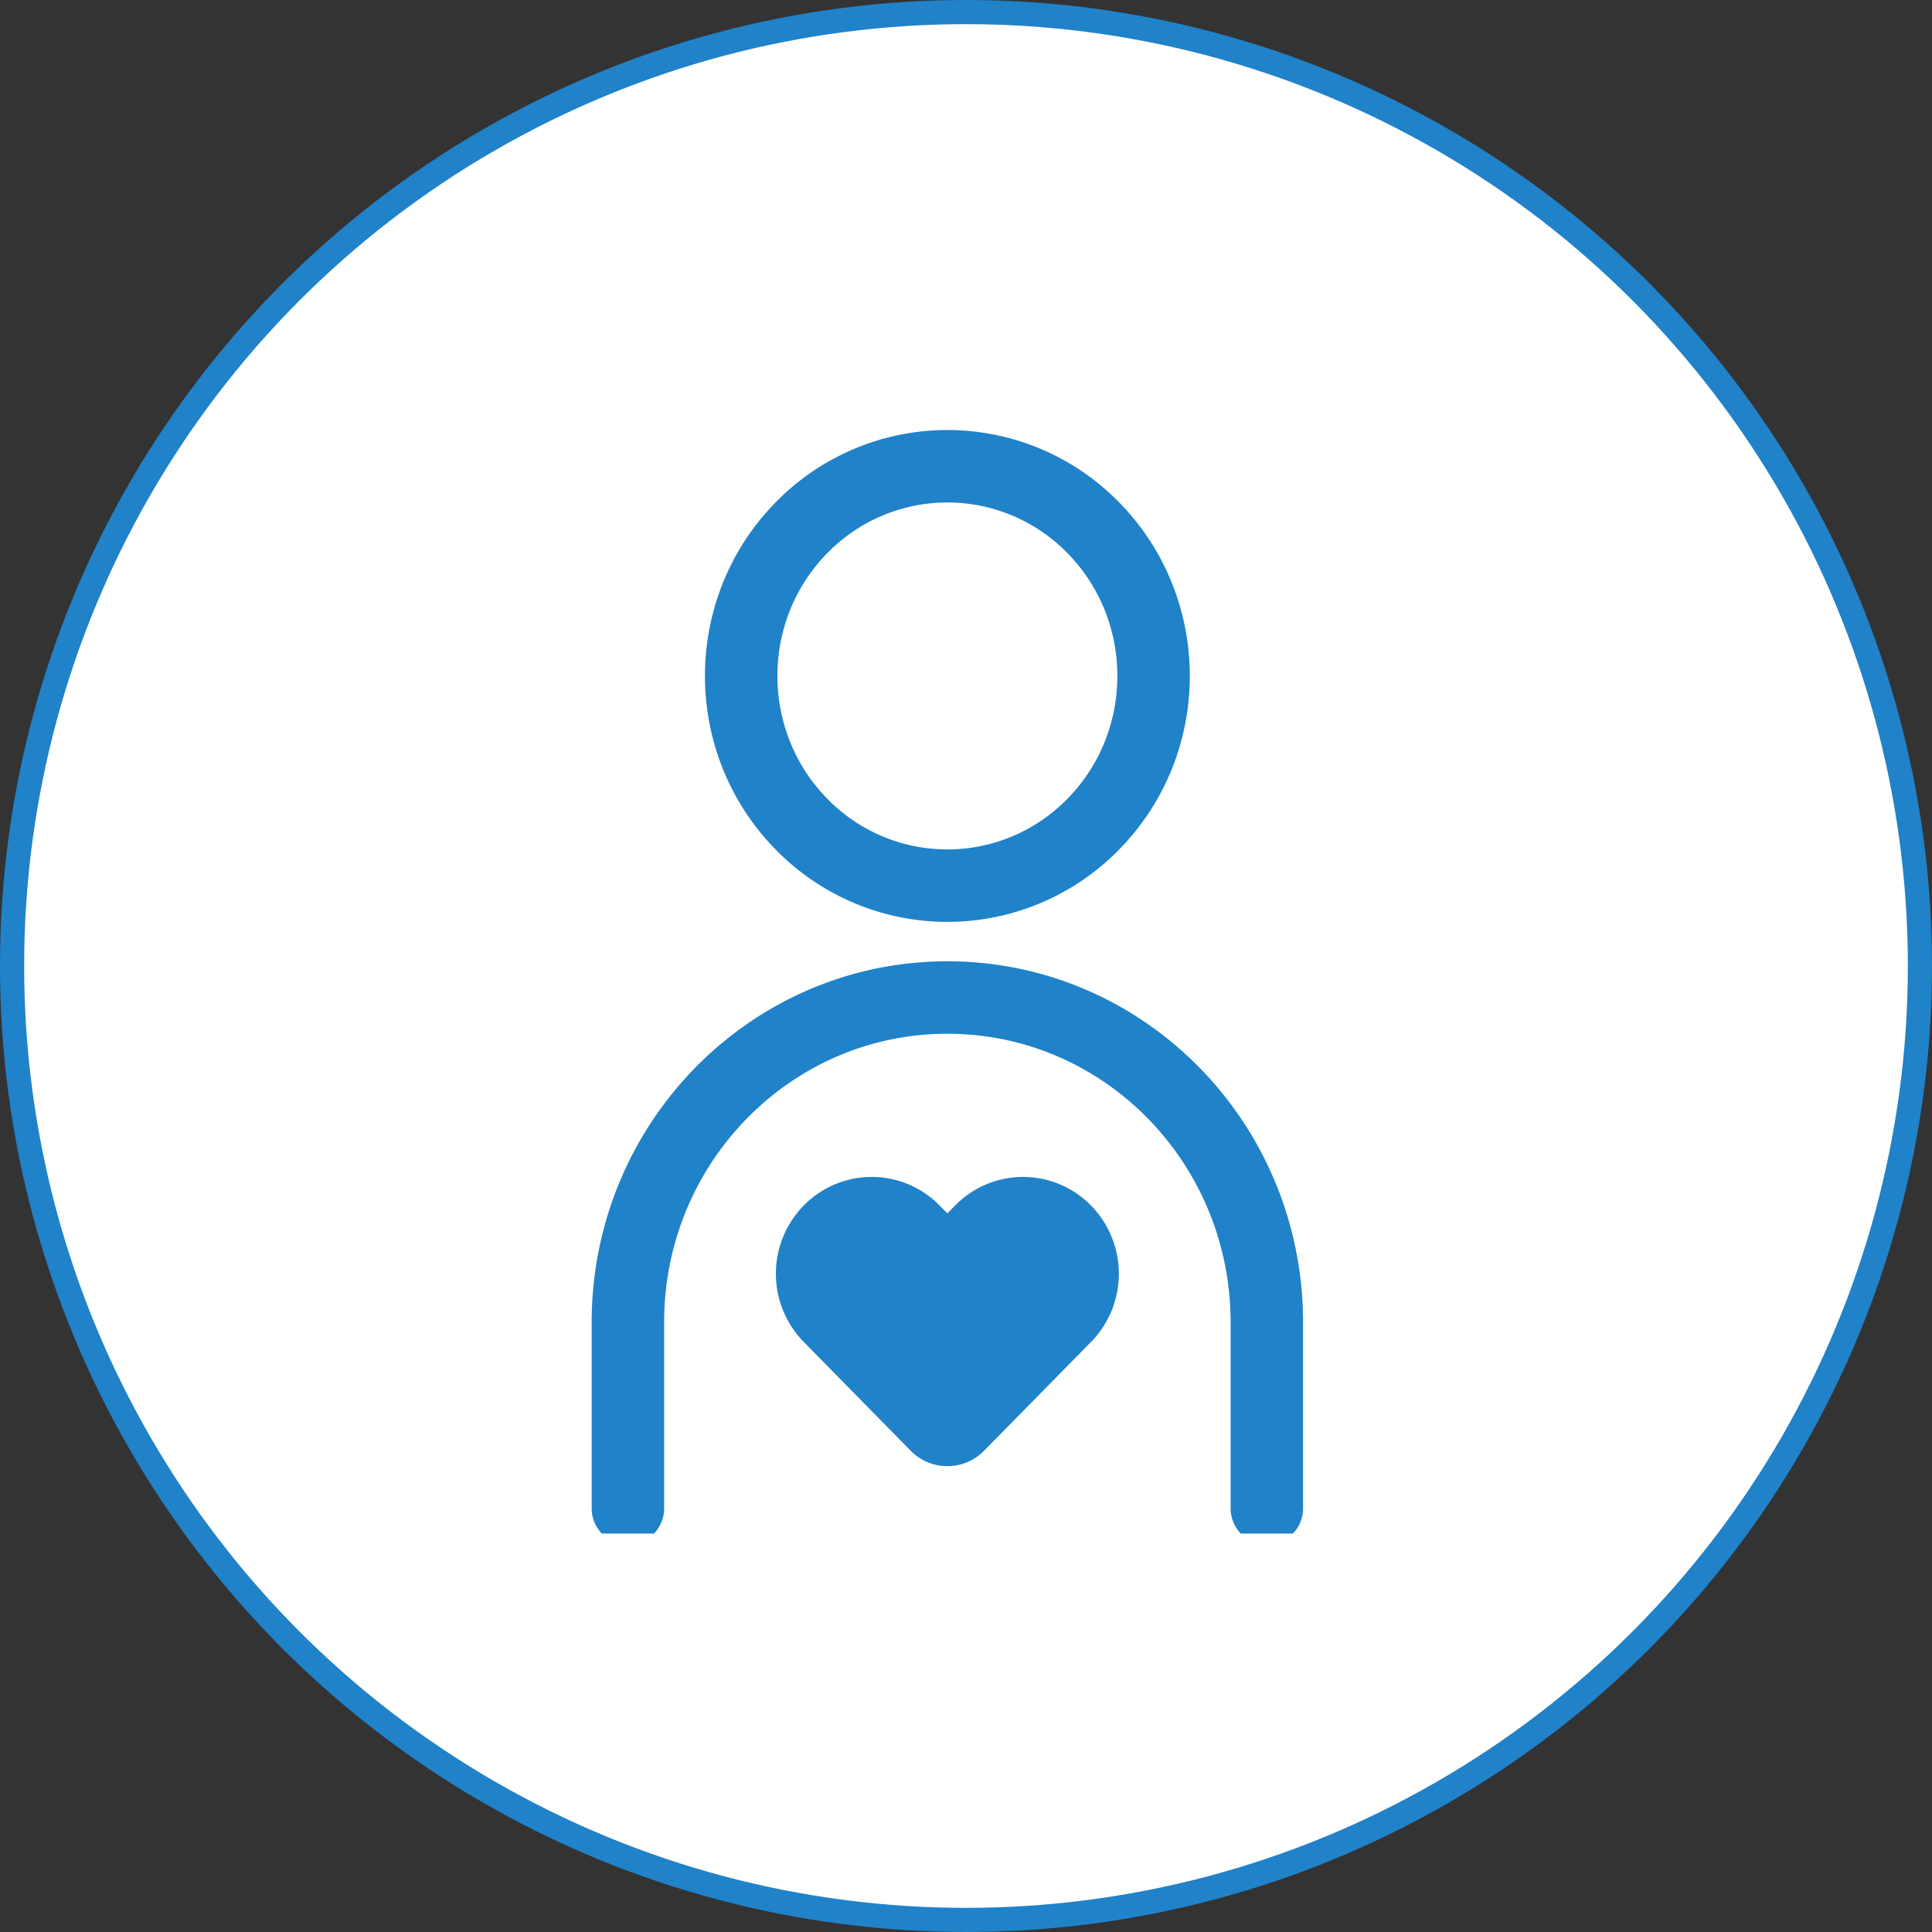 <svg xmlns="http://www.w3.org/2000/svg" width="80" height="80" fill="none"><rect width="100%" height="100%" fill="#333333" stroke="none"/><circle cx="40" cy="40" r="39.5" fill="#fff" stroke="#2082C9"/><g stroke="#2082C9" stroke-linecap="round" stroke-linejoin="round" stroke-width="3" clip-path="url(#a)"><path d="M45.267 34.13c3.334-3.391 3.334-8.89 0-12.281a8.44 8.44 0 0 0-12.076 0c-3.334 3.391-3.334 8.89 0 12.281a8.44 8.44 0 0 0 12.076 0M52.457 62.46v-7.702c0-7.43-5.922-13.453-13.228-13.453C31.922 41.305 26 47.328 26 54.758v7.702"/><path fill="#2082C9" d="m40.618 50.969-1.39 1.413-1.39-1.413a2.436 2.436 0 0 0-3.487 0 2.537 2.537 0 0 0 0 3.547l4.43 4.505a.624.624 0 0 0 .896 0l4.43-4.505a2.537 2.537 0 0 0 0-3.547 2.436 2.436 0 0 0-3.487 0z"/></g><defs><clipPath id="a"><path fill="#fff" d="M17 17.5h45v46H17z"/></clipPath></defs></svg>